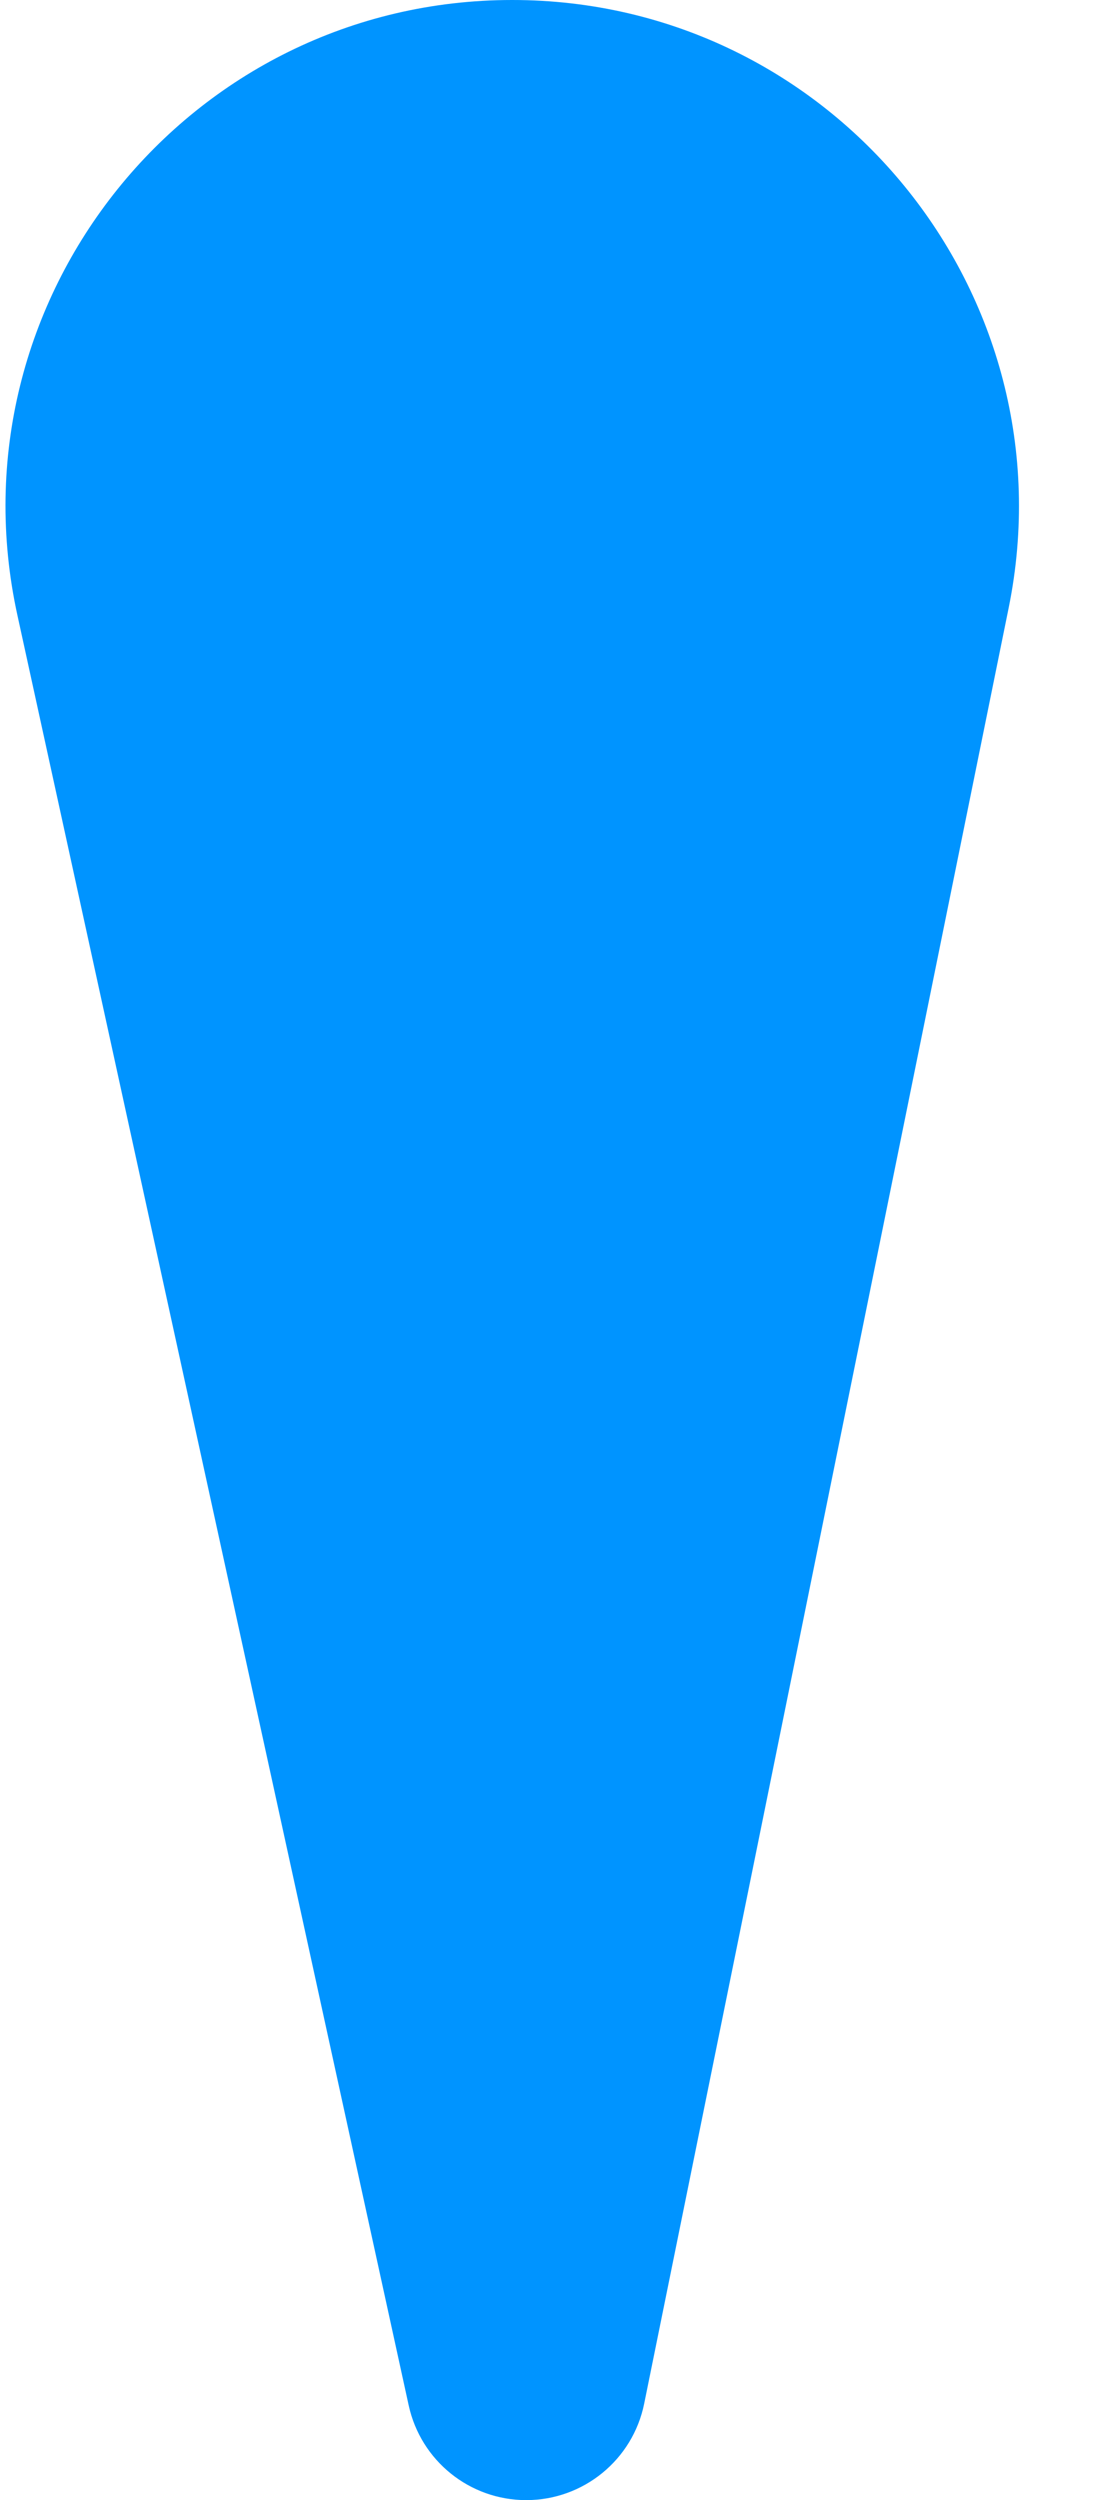 <svg width="14" height="32" viewBox="0 0 14 32" fill="none" xmlns="http://www.w3.org/2000/svg">
<path d="M5.235 30.788C5.39 31.496 6.016 32 6.74 32C7.473 32 8.105 31.484 8.251 30.766L12.92 7.78C13.736 3.76 10.664 0 6.561 0C2.419 0 -0.663 3.829 0.223 7.875L5.235 30.788Z" fill="#0094FF"/>
</svg>
